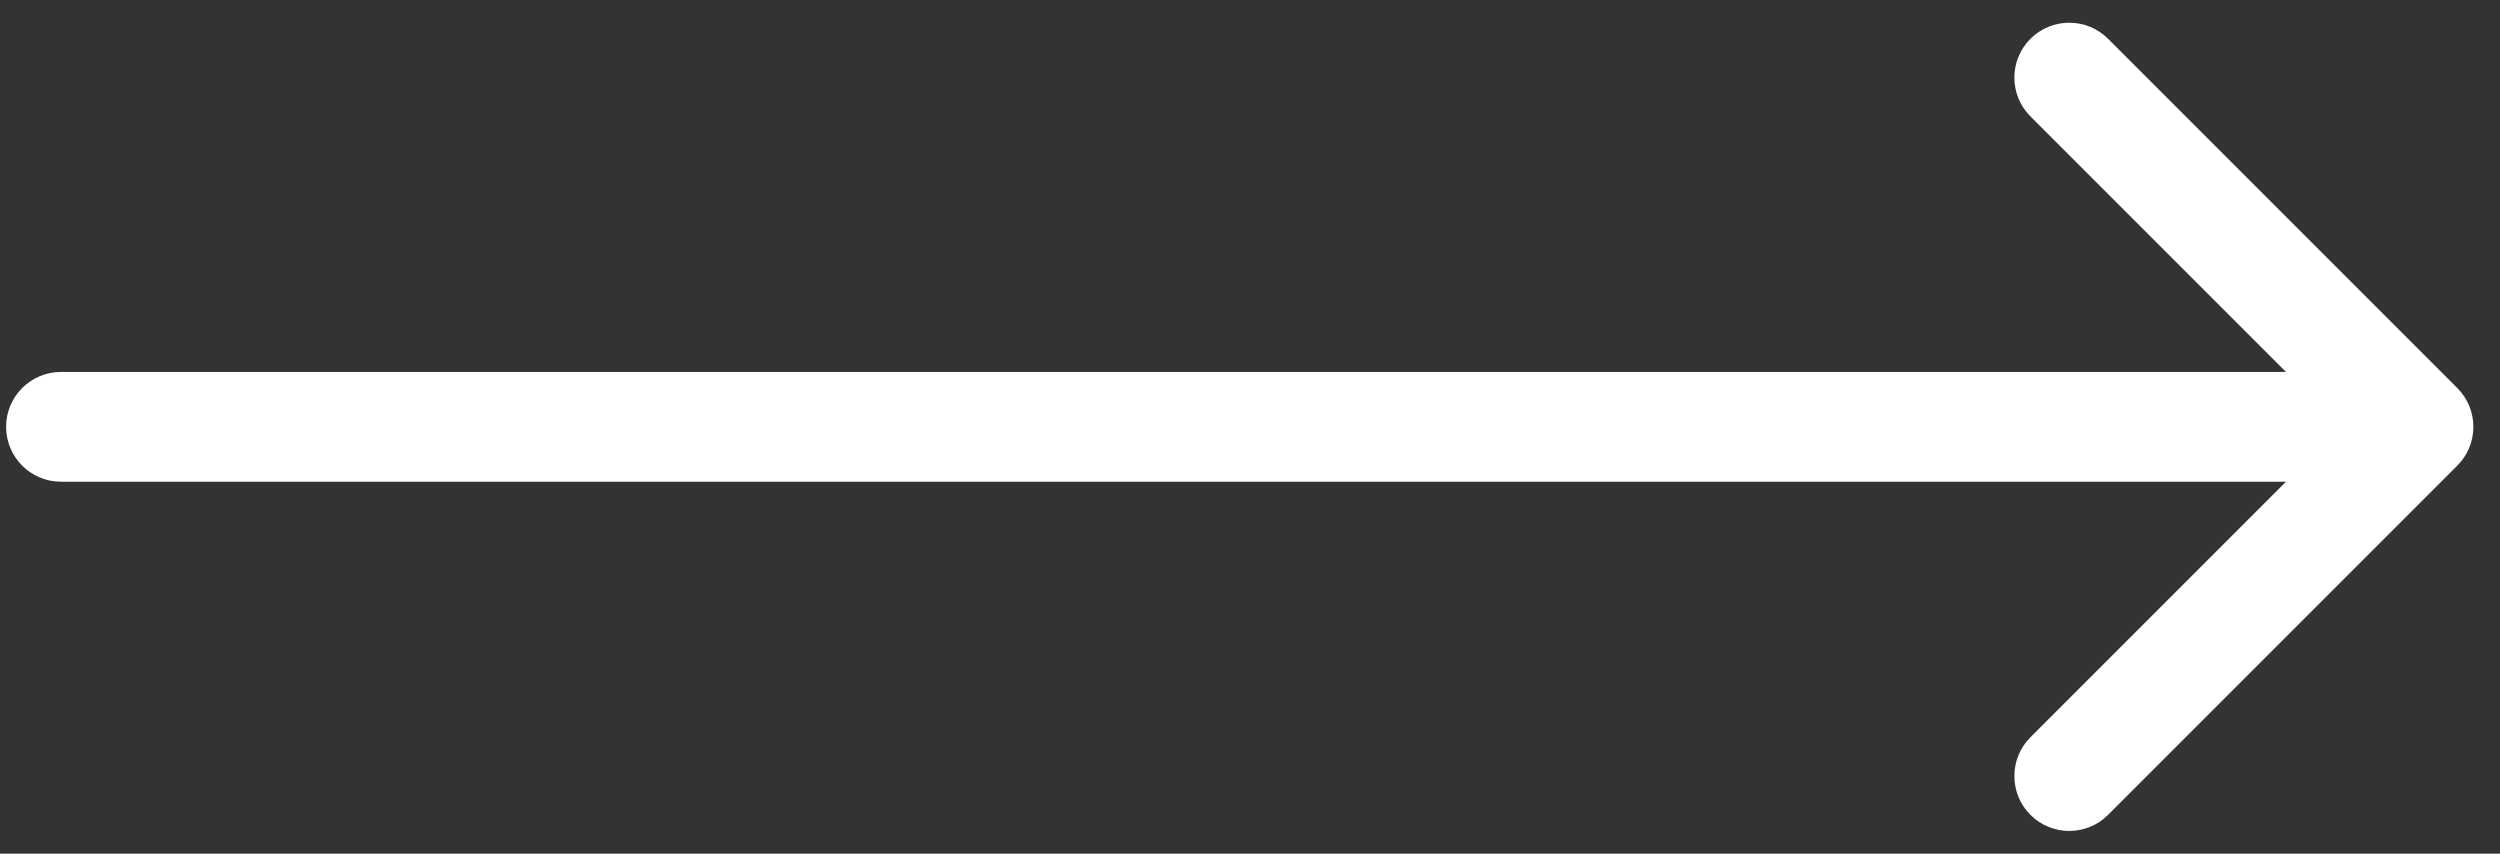 <?xml version="1.0" encoding="UTF-8"?> <svg xmlns="http://www.w3.org/2000/svg" width="41" height="14" viewBox="0 0 41 14" fill="none"><rect x="0" y="0" width="41" height="14" fill="#333333" stroke="none"/><path d="M1 6.1C0.503 6.1 0.1 6.503 0.1 7C0.1 7.497 0.503 7.9 1 7.9V6.1ZM40.3 7.636C40.651 7.285 40.651 6.715 40.3 6.364L34.572 0.636C34.221 0.285 33.651 0.285 33.299 0.636C32.948 0.988 32.948 1.557 33.299 1.909L38.39 7L33.299 12.091C32.948 12.443 32.948 13.012 33.299 13.364C33.651 13.715 34.221 13.715 34.572 13.364L40.3 7.636ZM1 7V7.9H39.663V7V6.1H1V7Z" fill="white"></path></svg> 